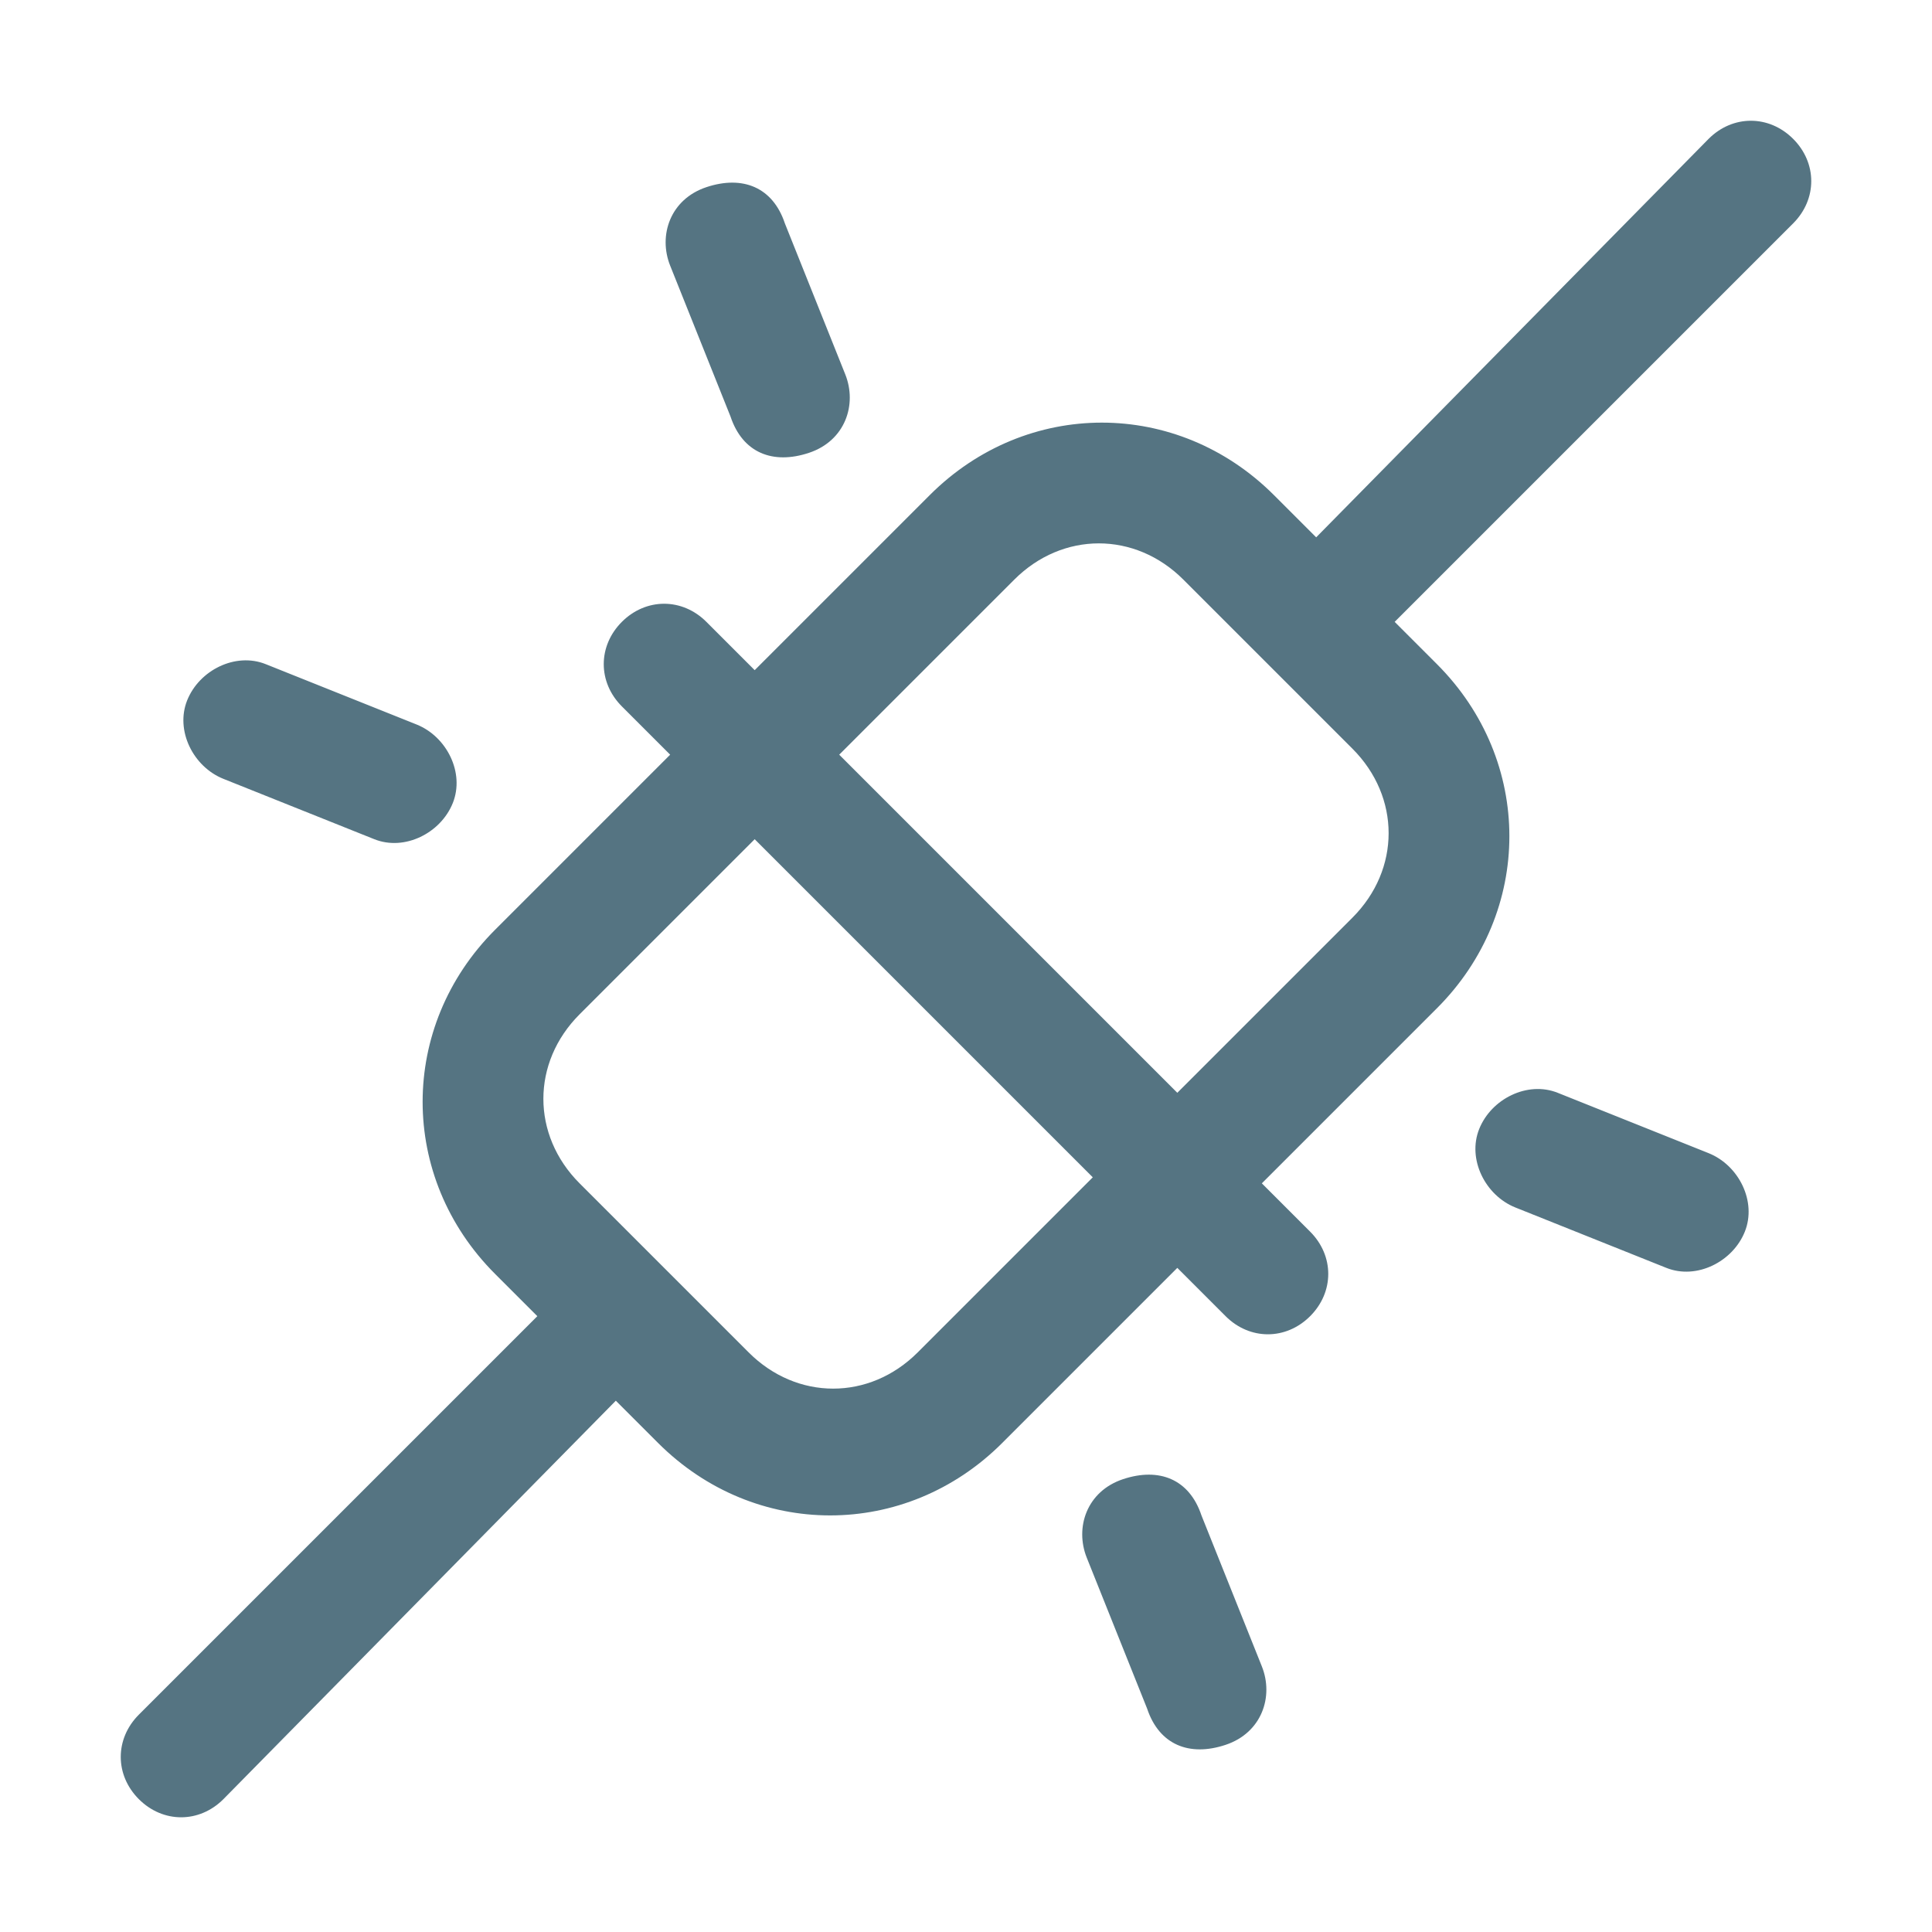 <?xml version="1.0" encoding="UTF-8"?>
<svg id="Layer_1" xmlns="http://www.w3.org/2000/svg" version="1.1" viewBox="0 0 32 32">
  <!-- Generator: Adobe Illustrator 29.5.1, SVG Export Plug-In . SVG Version: 2.1.0 Build 141)  -->
  <defs>
    <style>
      .st0 {
        fill: #557482;
      }
    </style>
  </defs>
  <path class="st0" d="M29.7,2.3c-.4-.4-1-.4-1.4,0,0,0,0,0,0,0l-6.5,6.6-.7-.7c-1.6-1.6-4.1-1.6-5.7,0l-2.9,2.9-.8-.8c-.4-.4-1-.4-1.4,0-.4.4-.4,1,0,1.4l.8.8-2.9,2.9c-1.6,1.6-1.6,4.1,0,5.7,0,0,0,0,0,0l.7.7-6.6,6.6c-.4.4-.4,1,0,1.4.4.4,1,.4,1.4,0h0l6.5-6.6.7.7c1.6,1.6,4.1,1.6,5.7,0h0s2.9-2.9,2.9-2.9l.8.8c.4.4,1,.4,1.4,0s.4-1,0-1.4l-.8-.8,2.9-2.9c1.6-1.6,1.6-4.1,0-5.7,0,0,0,0,0,0l-.7-.7,6.6-6.6c.4-.4.4-1,0-1.4,0,0,0,0,0,0ZM15.2,22.4c-.8.8-2,.8-2.8,0l-2.8-2.8c-.8-.8-.8-2,0-2.8l2.9-2.9,5.6,5.6-2.9,2.9ZM22.4,15.2l-2.9,2.9-5.6-5.6,2.9-2.9c.8-.8,2-.8,2.8,0l2.8,2.8c.8.8.8,2,0,2.8,0,0,0,0,0,0h0ZM11.1,4.4c-.2-.5,0-1.1.6-1.3s1.1,0,1.3.6l1,2.5c.2.5,0,1.1-.6,1.3s-1.1,0-1.3-.6l-1-2.5ZM3.1,11.6c.2-.5.8-.8,1.3-.6,0,0,0,0,0,0l2.5,1c.5.2.8.8.6,1.3s-.8.8-1.3.6l-2.5-1c-.5-.2-.8-.8-.6-1.3,0,0,0,0,0,0ZM28.9,20.4c-.2.5-.8.8-1.3.6,0,0,0,0,0,0l-2.5-1c-.5-.2-.8-.8-.6-1.3.2-.5.8-.8,1.3-.6l2.5,1c.5.2.8.8.6,1.3,0,0,0,0,0,0ZM20.9,27.6c.2.5,0,1.1-.6,1.3s-1.1,0-1.3-.6l-1-2.5c-.2-.5,0-1.1.6-1.3s1.1,0,1.3.6l1,2.5Z"/>
</svg>